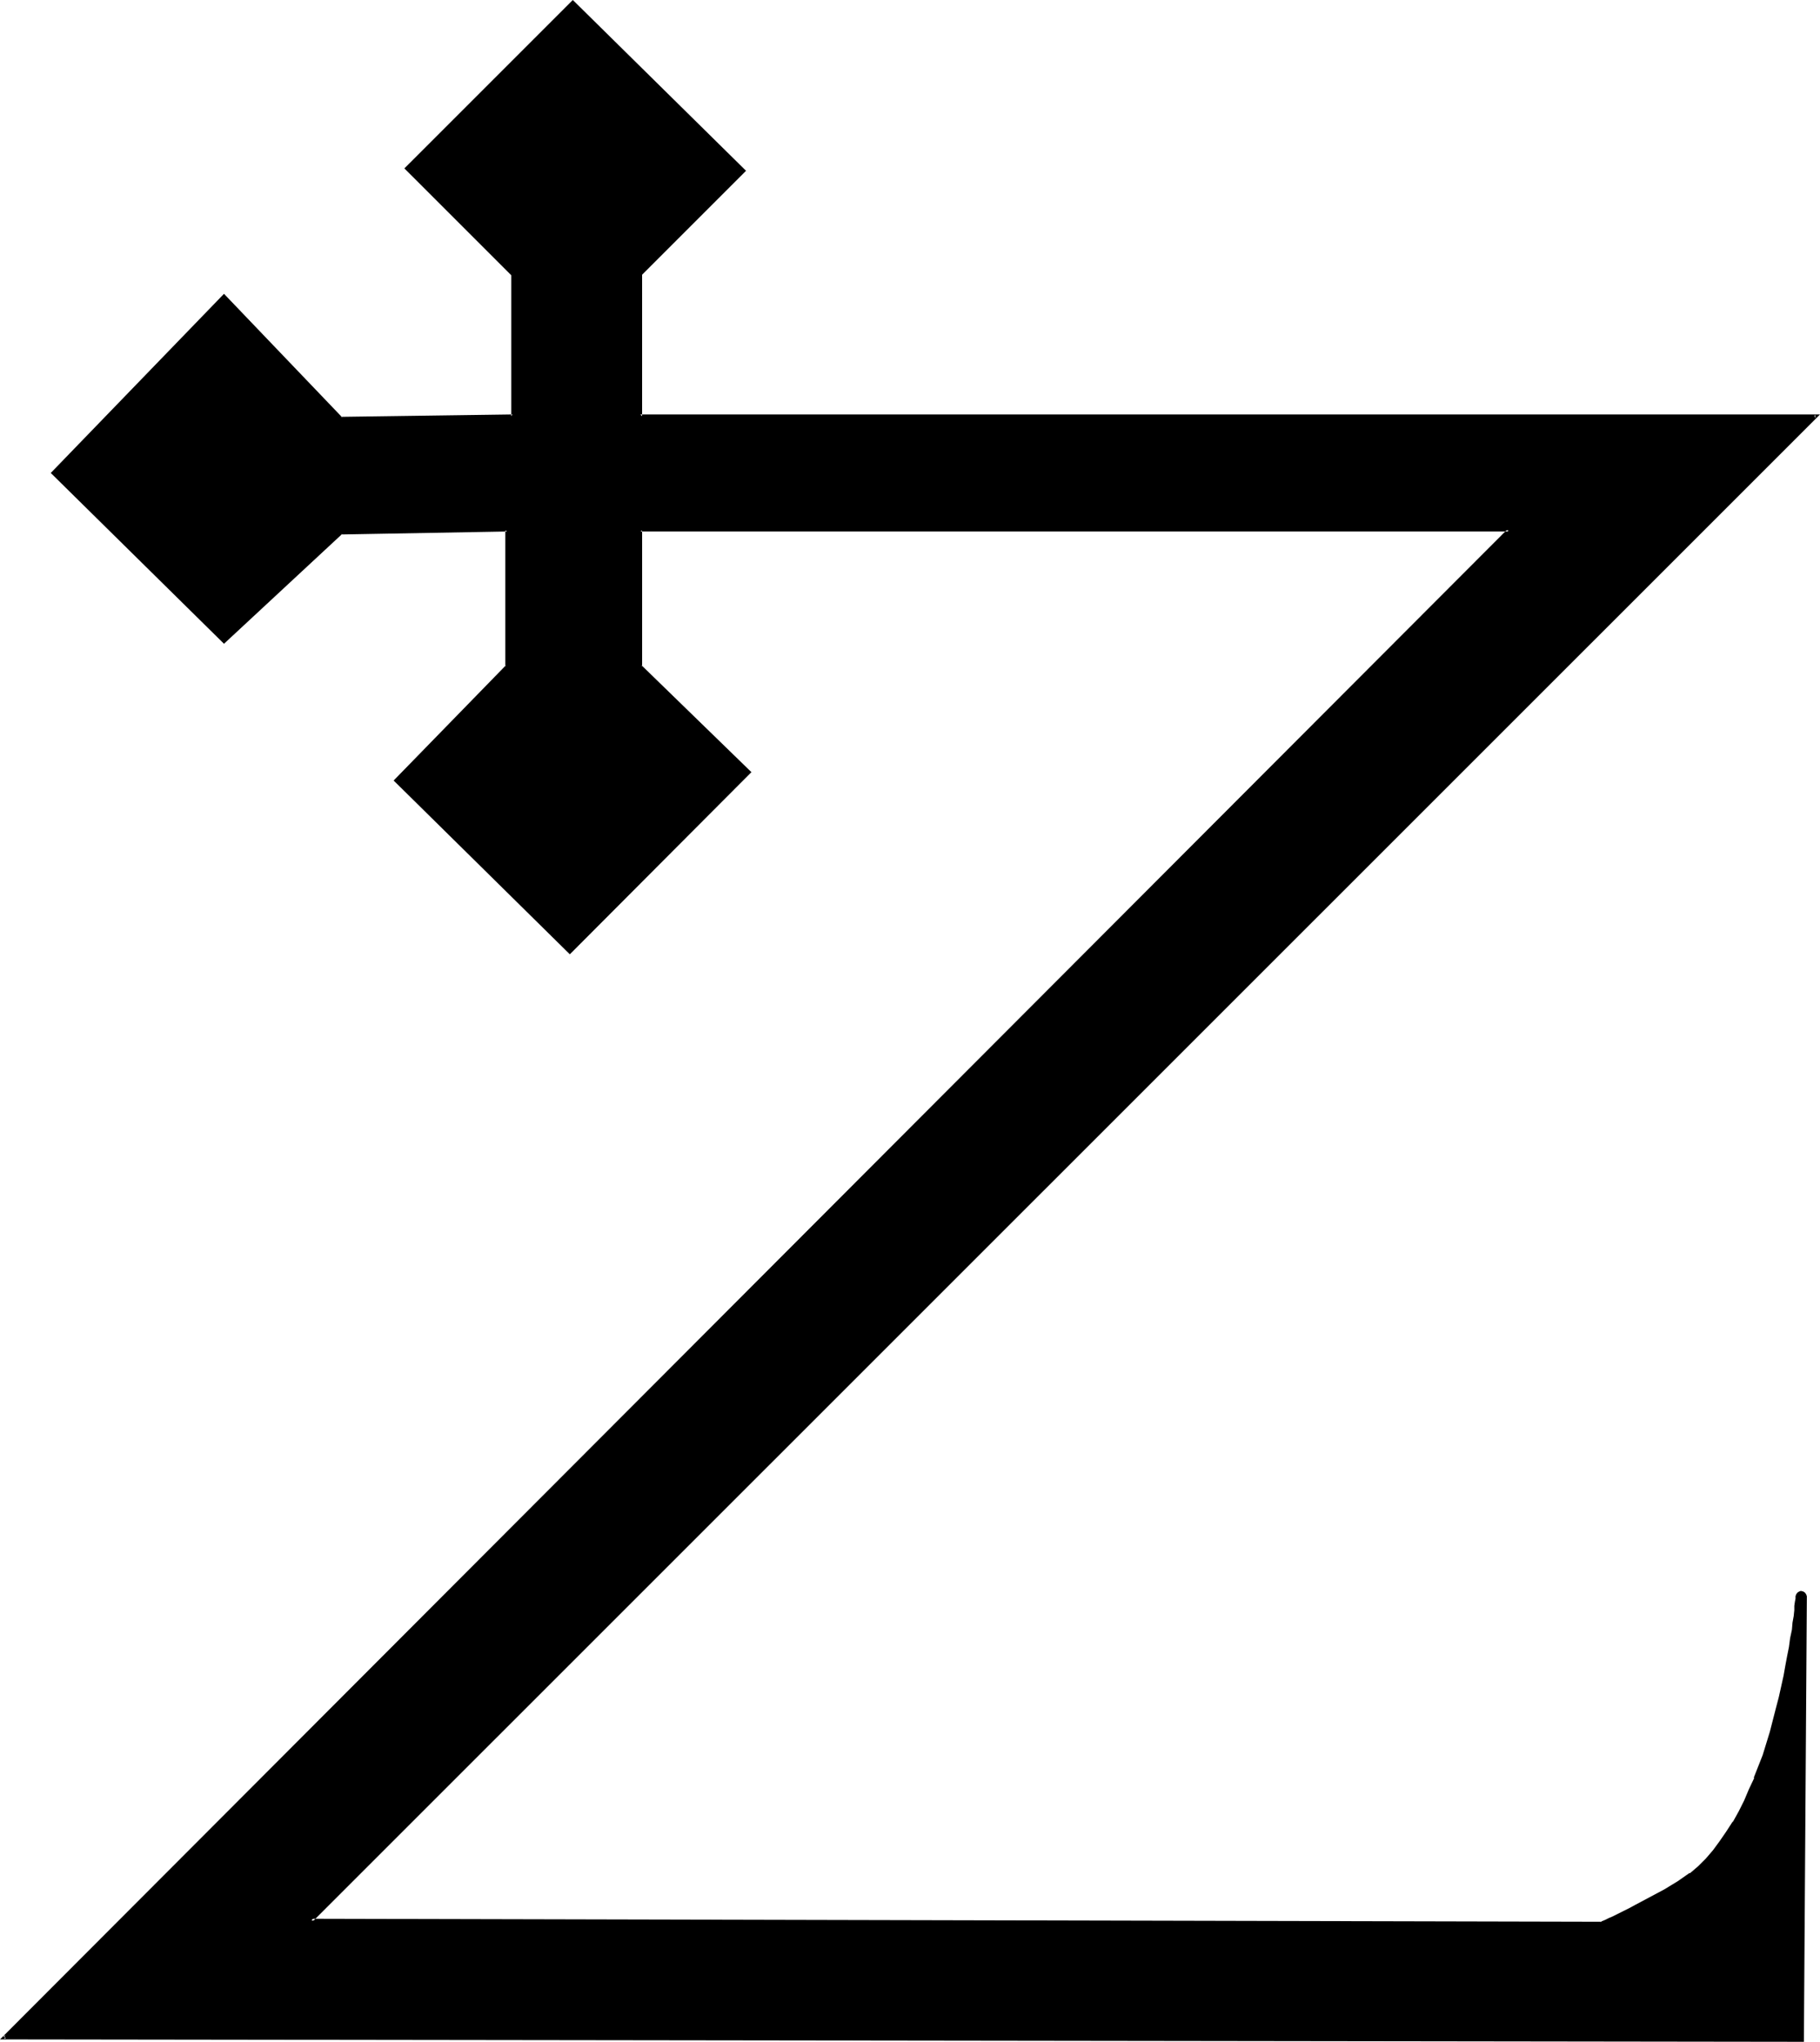 <?xml version="1.0" encoding="UTF-8" standalone="no"?>
<svg
   version="1.0"
   width="130.279mm"
   height="146.159mm"
   id="svg2"
   sodipodi:docname="Lime.wmf"
   xmlns:inkscape="http://www.inkscape.org/namespaces/inkscape"
   xmlns:sodipodi="http://sodipodi.sourceforge.net/DTD/sodipodi-0.dtd"
   xmlns="http://www.w3.org/2000/svg"
   xmlns:svg="http://www.w3.org/2000/svg">
  <sodipodi:namedview
     id="namedview2"
     pagecolor="#ffffff"
     bordercolor="#000000"
     borderopacity="0.25"
     inkscape:showpageshadow="2"
     inkscape:pageopacity="0.0"
     inkscape:pagecheckerboard="0"
     inkscape:deskcolor="#d1d1d1"
     inkscape:document-units="mm" />
  <defs
     id="defs1">
    <pattern
       id="WMFhbasepattern"
       patternUnits="userSpaceOnUse"
       width="6"
       height="6"
       x="0"
       y="0" />
  </defs>
  <path
     style="fill:#000000;fill-opacity:1;fill-rule:evenodd;stroke:none"
     d="m 84.194,519.613 349.056,0.808 0.323,-0.323 0.808,-0.162 0.97,-0.646 1.131,-0.485 1.293,-0.646 1.616,-0.808 1.616,-0.808 1.778,-0.808 3.878,-2.1 3.878,-2.1 3.555,-2.262 1.778,-1.131 1.616,-0.969 2.101,-1.939 2.262,-2.1 1.939,-2.262 1.939,-2.424 1.778,-2.747 1.616,-2.585 1.616,-2.908 1.454,-2.908 1.454,-2.908 1.293,-3.231 2.262,-6.14 2.101,-6.301 1.616,-6.301 0.808,-3.07 0.646,-2.908 0.646,-2.908 0.485,-2.747 0.485,-2.747 0.485,-2.424 0.323,-2.424 0.323,-2.1 0.323,-2.1 0.162,-1.777 0.162,-1.454 0.162,-1.293 0.162,-1.131 v -0.646 l 0.162,-0.485 v -0.162 -0.485 l 0.323,-0.323 0.323,-0.323 h 0.323 0.485 l 0.323,0.323 0.323,0.323 v 0.485 L 487.708,552.089 0.97,551.281 408.201,143.475 H 173.235 v 36.838 l 29.573,28.598 -48.642,48.633 -47.187,-46.371 30.219,-30.86 V 143.475 L 92.273,144.121 60.6,173.689 14.221,127.964 60.6,80.139 92.273,113.261 138.653,112.615 V 74.323 L 110.049,45.563 154.974,0.646 201.353,46.209 173.235,74.323 V 112.615 h 318.028 z"
     id="path1" />
  <path
     style="fill:#000000;fill-opacity:1;fill-rule:evenodd;stroke:none"
     d="m 83.224,520.098 350.025,0.808 0.485,-0.323 0.808,-0.323 0.97,-0.485 1.131,-0.646 1.454,-0.646 1.454,-0.646 1.778,-0.969 1.778,-0.808 7.595,-4.039 v 0 l 3.717,-2.262 1.616,-1.131 1.616,-1.131 h 0.162 l 2.101,-1.939 2.262,-2.1 1.939,-2.262 v -0.162 l 1.939,-2.424 1.778,-2.585 1.616,-2.747 v 0 l 1.616,-2.747 1.454,-3.07 1.454,-2.908 1.293,-3.231 h 0.162 l 2.262,-6.301 1.939,-6.301 1.778,-6.14 0.646,-3.07 0.646,-3.07 v 0 l 0.646,-2.908 0.646,-2.747 0.485,-2.747 0.323,-2.424 0.485,-2.262 0.323,-2.262 0.162,-1.939 0.323,-1.777 0.162,-1.616 0.162,-1.293 0.162,-0.969 v -0.808 -0.485 -0.162 0 l 0.162,-0.485 -0.162,0.162 0.323,-0.323 -0.162,0.162 0.323,-0.323 -0.162,0.162 h 0.485 -0.162 0.485 l -0.162,-0.162 0.323,0.323 -0.162,-0.162 0.323,0.323 -0.162,-0.162 0.162,0.485 v 0 l -0.808,120.047 0.485,-0.485 L 0.97,550.796 1.293,551.604 409.171,142.99 H 172.912 v 37.485 l 29.573,28.76 v -0.485 l -48.642,48.471 h 0.646 l -47.187,-46.371 v 0.646 l 30.219,-31.022 v -37.485 l -45.41,0.808 -31.835,29.568 h 0.646 L 14.544,127.641 v 0.646 L 60.923,80.462 h -0.646 l 31.835,33.122 46.864,-0.646 V 74 L 110.373,45.24 v 0.646 L 155.297,0.969 h -0.646 l 46.379,45.563 v -0.646 l -28.118,28.113 v 38.939 h 318.352 l -0.162,-0.646 L 83.224,520.098 84.517,519.936 492.395,112.13 H 173.235 l 0.485,0.485 V 74.323 l -0.162,0.162 L 201.838,46.209 154.974,0 109.403,45.563 138.329,74.484 v -0.162 38.292 l 0.323,-0.485 -46.379,0.646 0.323,0.162 -31.997,-33.445 -46.864,48.471 46.864,46.209 31.997,-29.729 -0.323,0.162 44.925,-0.808 -0.485,-0.323 v 36.838 l 0.162,-0.323 -30.381,31.183 47.672,47.017 49.126,-49.279 -29.734,-28.921 0.162,0.323 v -36.838 l -0.485,0.323 h 234.966 l -0.323,-0.646 L 0,551.766 l 488.031,0.646 0.808,-120.532 -0.162,-0.485 -0.323,-0.485 -0.485,-0.323 -0.646,-0.162 -0.485,0.162 -0.485,0.323 -0.323,0.485 -0.162,0.485 v 0.323 -0.162 0.485 l -0.162,0.808 -0.162,1.131 v 1.131 l -0.162,1.616 -0.323,1.777 -0.162,1.939 -0.485,2.262 -0.323,2.424 -0.485,2.424 -0.485,2.585 -0.485,2.747 -0.646,2.908 v 0 l -0.646,2.908 -0.808,3.07 -1.616,6.301 -1.939,6.301 -2.424,6.14 h 0.162 l -1.454,3.07 -1.293,3.07 -1.454,2.908 -1.616,2.908 v -0.162 l -1.778,2.747 -1.778,2.585 -1.778,2.424 v 0 l -1.939,2.262 -2.101,2.1 -2.262,1.939 v -0.162 l -1.616,1.131 -1.616,1.131 -3.717,2.262 v 0 l -7.595,4.039 -1.778,0.969 -1.616,0.808 -1.616,0.808 -1.293,0.646 -1.131,0.485 -0.97,0.485 -0.808,0.323 -0.485,0.323 0.323,-0.162 -349.056,-0.808 0.323,0.808 z"
     id="path2" />
</svg>

